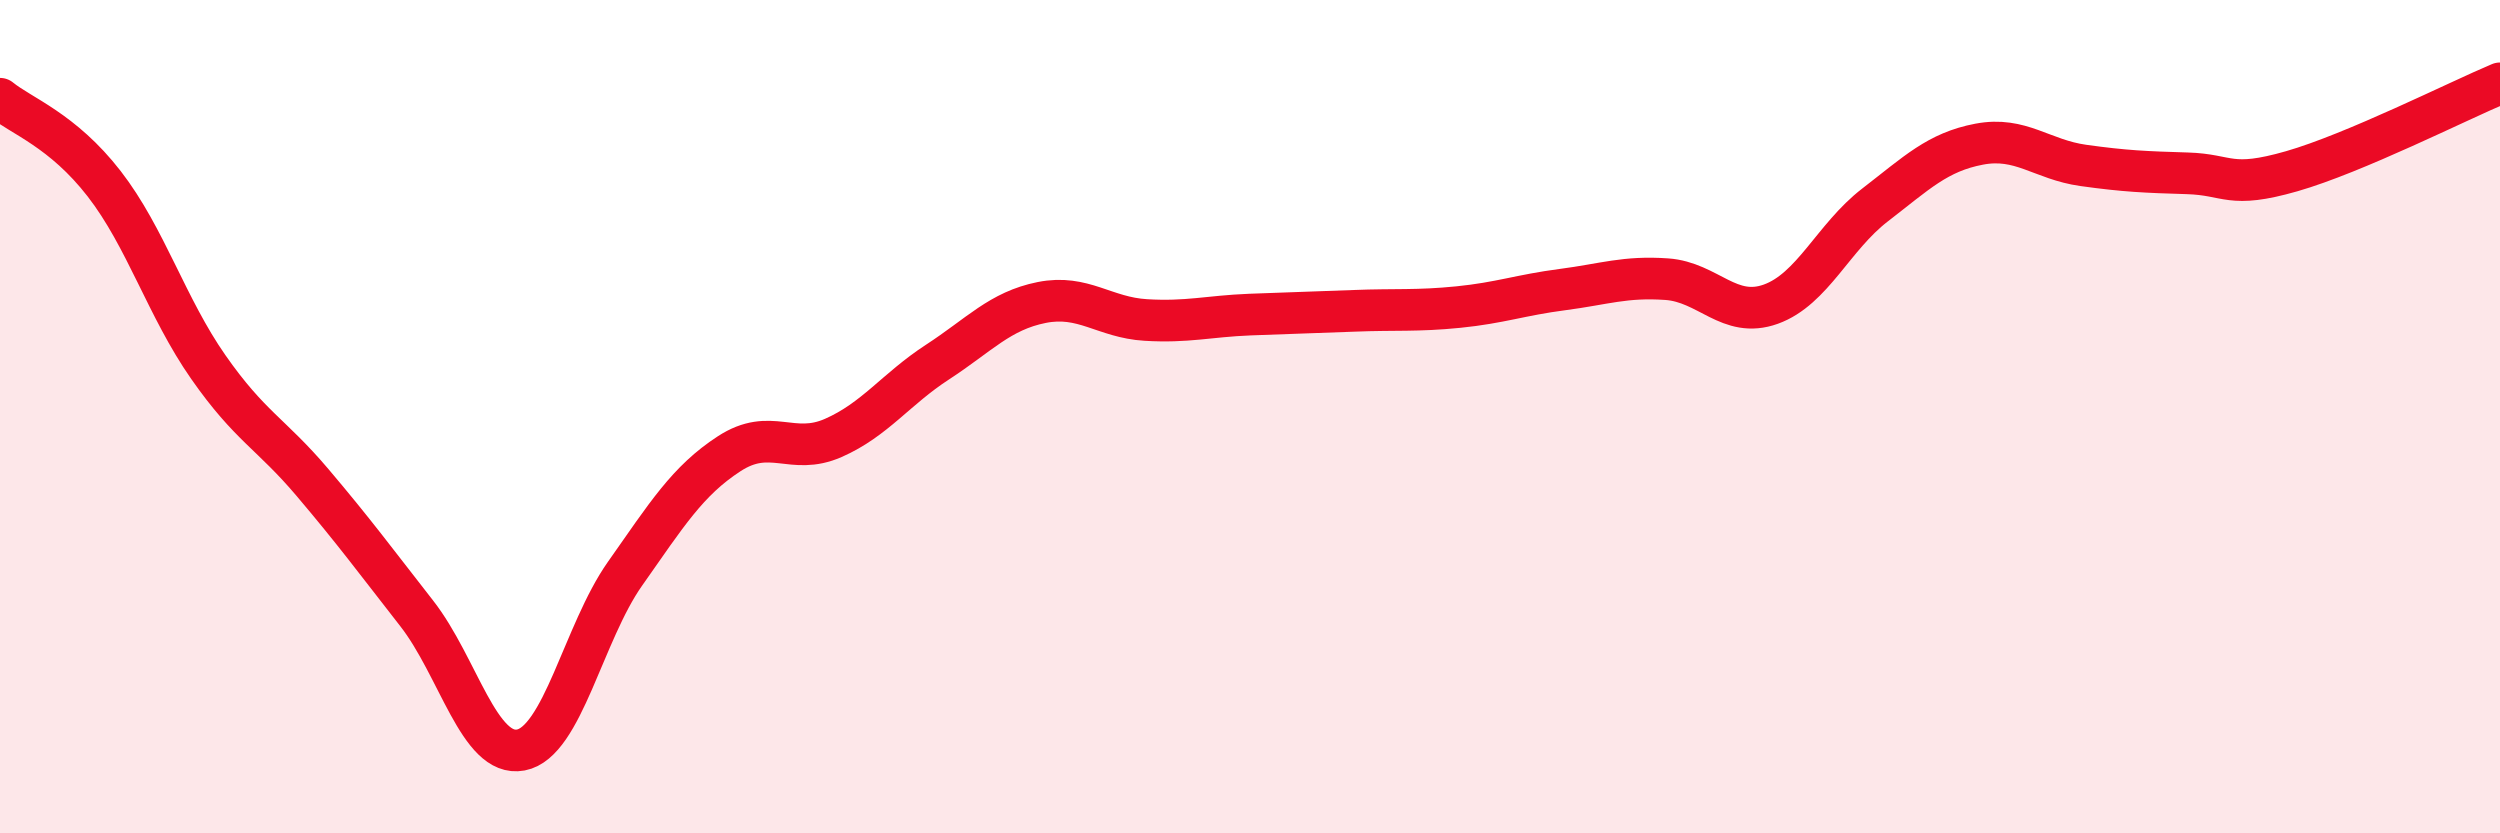 
    <svg width="60" height="20" viewBox="0 0 60 20" xmlns="http://www.w3.org/2000/svg">
      <path
        d="M 0,2.37 C 0.5,2.78 1.5,3.12 2.5,4.41 C 3.5,5.7 4,7.38 5,8.81 C 6,10.24 6.5,10.4 7.5,11.58 C 8.5,12.76 9,13.44 10,14.72 C 11,16 11.5,18.19 12.5,18 C 13.5,17.81 14,15.19 15,13.77 C 16,12.35 16.5,11.54 17.5,10.89 C 18.5,10.24 19,10.95 20,10.51 C 21,10.07 21.5,9.34 22.5,8.69 C 23.5,8.04 24,7.46 25,7.26 C 26,7.06 26.5,7.62 27.5,7.68 C 28.5,7.74 29,7.59 30,7.55 C 31,7.51 31.5,7.5 32.5,7.46 C 33.5,7.42 34,7.47 35,7.37 C 36,7.27 36.5,7.08 37.5,6.95 C 38.5,6.82 39,6.63 40,6.7 C 41,6.77 41.5,7.66 42.5,7.3 C 43.5,6.94 44,5.69 45,4.92 C 46,4.15 46.5,3.65 47.5,3.46 C 48.5,3.27 49,3.83 50,3.97 C 51,4.11 51.5,4.13 52.5,4.16 C 53.5,4.19 53.5,4.54 55,4.11 C 56.5,3.68 59,2.42 60,2L60 20L0 20Z"
        fill="#EB0A25"
        opacity="0.1"
        stroke-linecap="round"
        stroke-linejoin="round"
      />
      <path
        d="M 0,2.37 C 0.5,2.78 1.5,3.12 2.5,4.41 C 3.5,5.7 4,7.38 5,8.81 C 6,10.24 6.5,10.4 7.5,11.58 C 8.5,12.76 9,13.44 10,14.72 C 11,16 11.5,18.19 12.5,18 C 13.5,17.81 14,15.19 15,13.77 C 16,12.35 16.5,11.54 17.5,10.89 C 18.5,10.24 19,10.95 20,10.51 C 21,10.07 21.5,9.34 22.5,8.69 C 23.5,8.04 24,7.46 25,7.26 C 26,7.06 26.5,7.62 27.5,7.68 C 28.5,7.74 29,7.59 30,7.55 C 31,7.51 31.5,7.5 32.5,7.46 C 33.5,7.42 34,7.47 35,7.37 C 36,7.27 36.5,7.08 37.5,6.95 C 38.5,6.82 39,6.63 40,6.7 C 41,6.77 41.5,7.66 42.5,7.3 C 43.5,6.94 44,5.69 45,4.92 C 46,4.15 46.5,3.65 47.5,3.46 C 48.5,3.27 49,3.83 50,3.97 C 51,4.11 51.5,4.13 52.5,4.16 C 53.5,4.19 53.5,4.54 55,4.11 C 56.5,3.68 59,2.42 60,2"
        stroke="#EB0A25"
        stroke-width="1"
        fill="none"
        stroke-linecap="round"
        stroke-linejoin="round"
      />
    </svg>
  